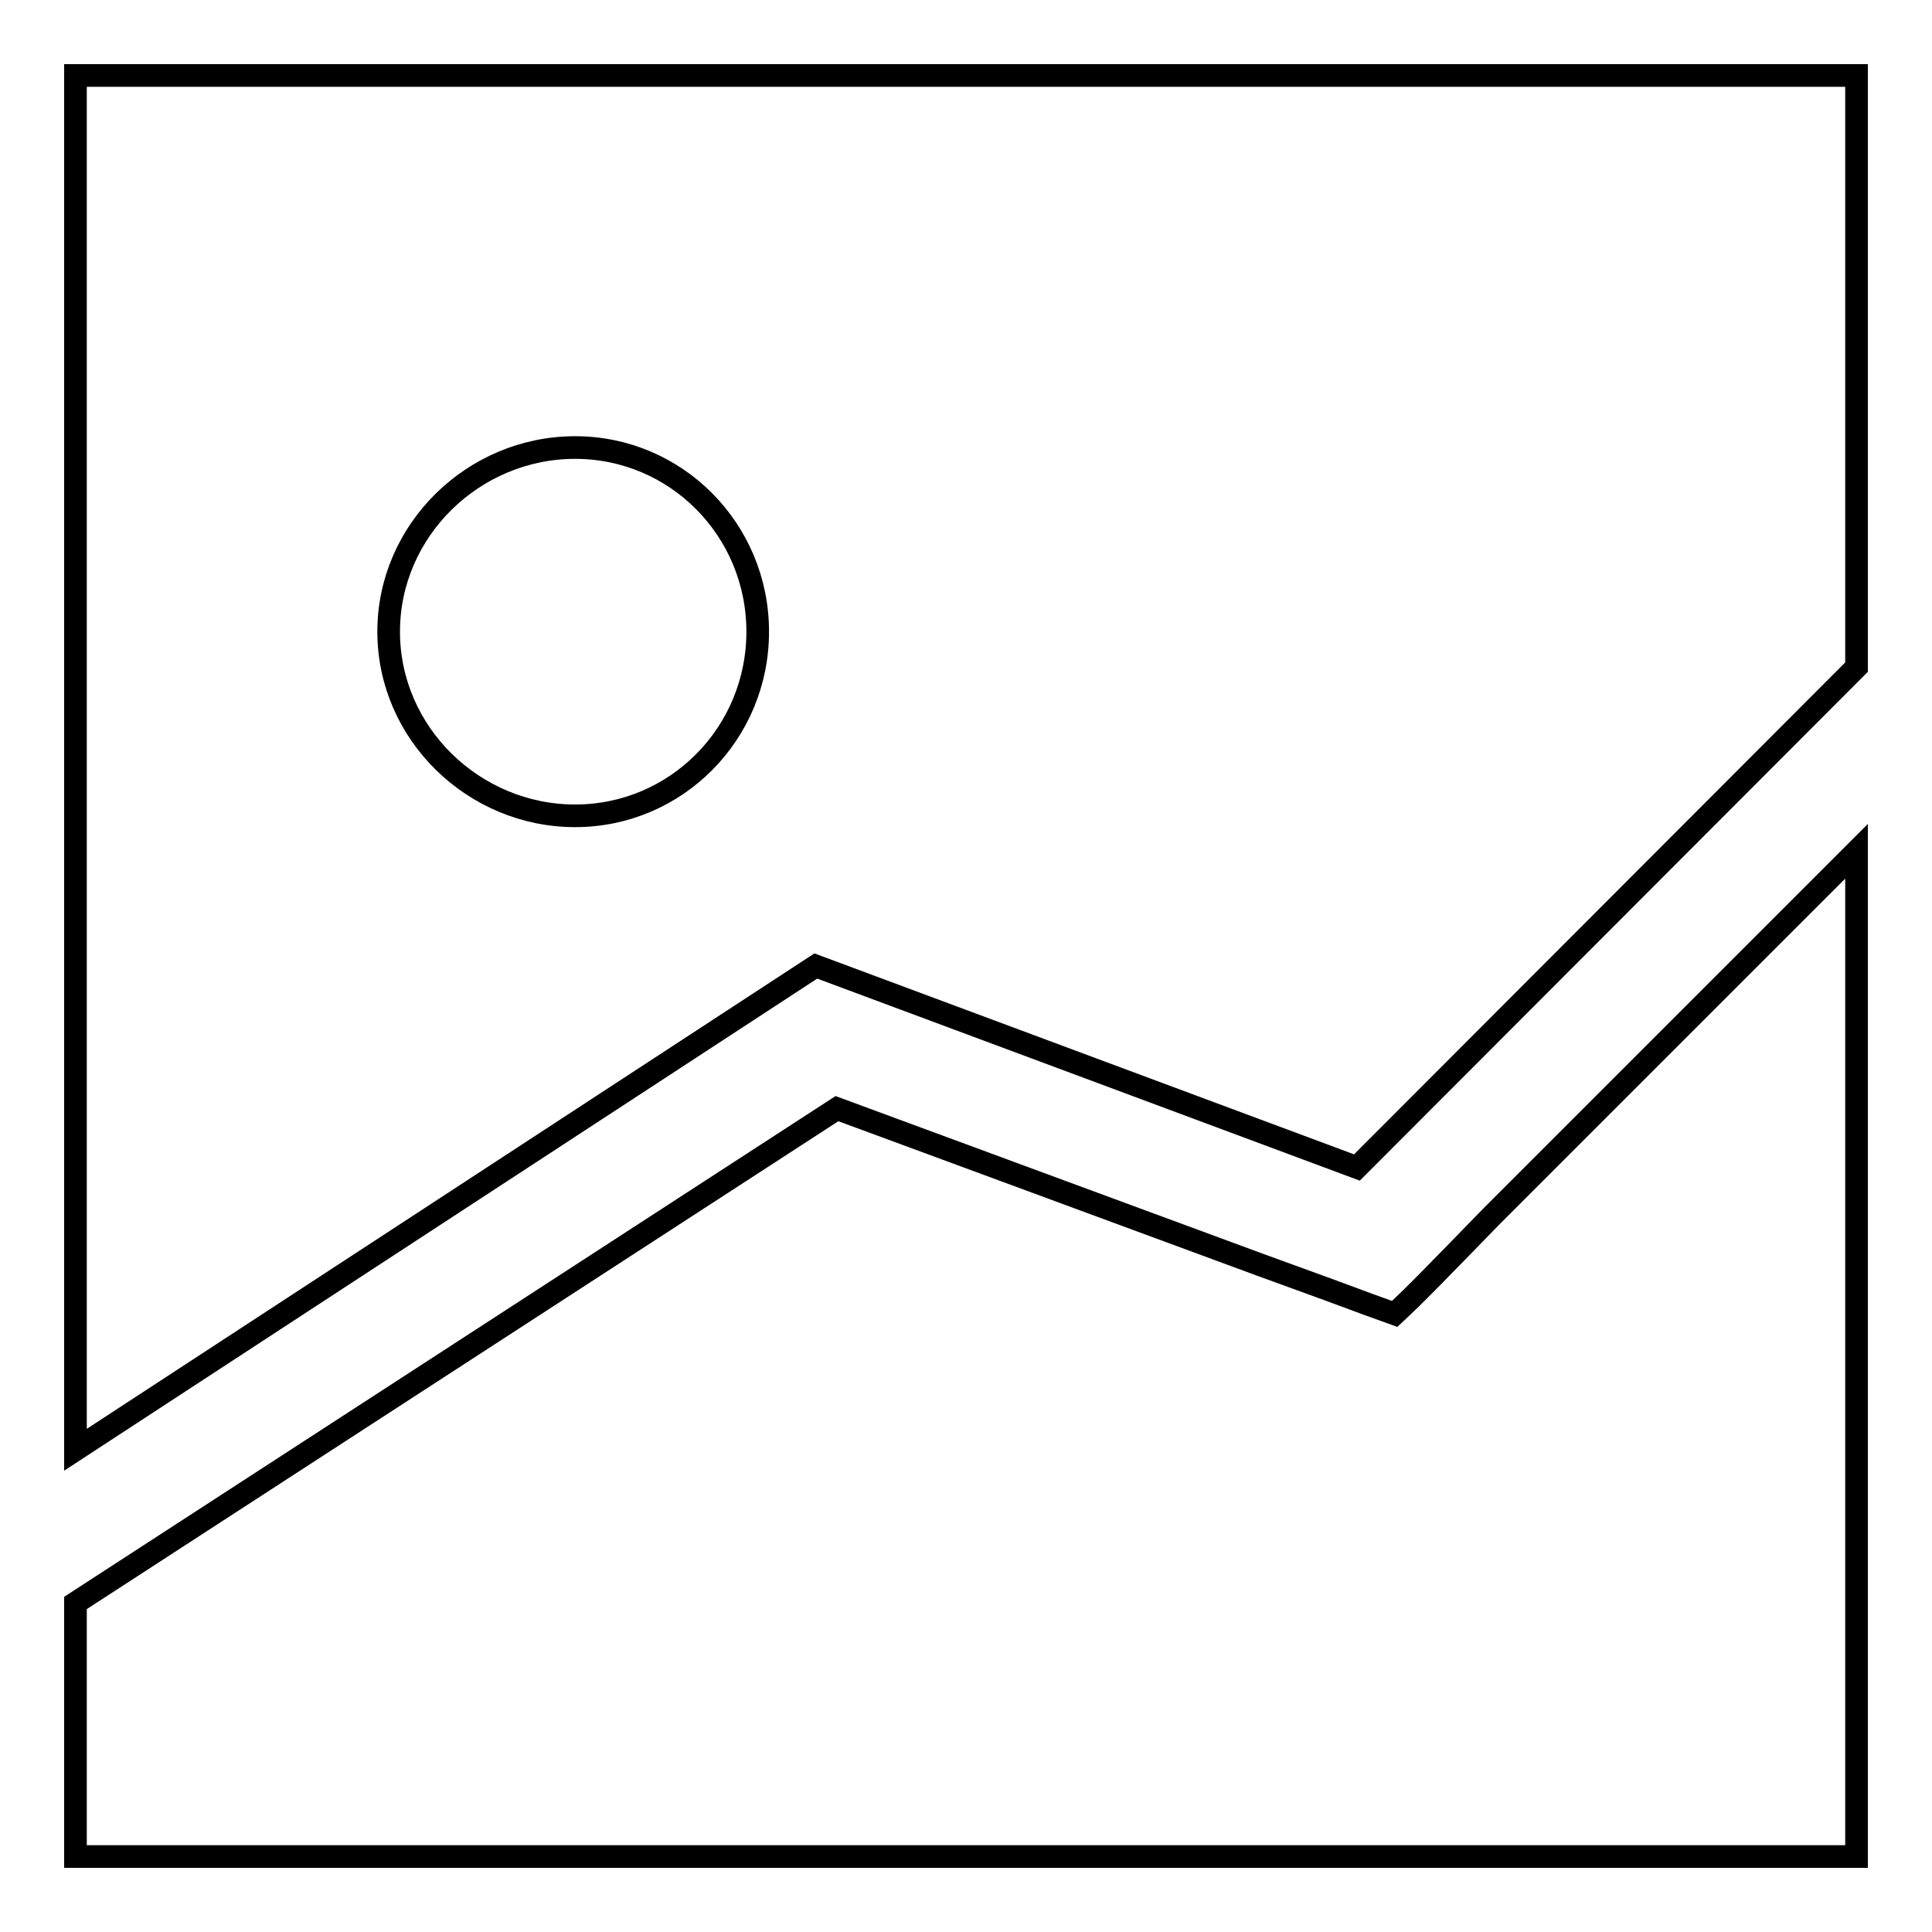 <?xml version="1.0" encoding="utf-8"?>
<!-- Svg Vector Icons : http://www.onlinewebfonts.com/icon -->
<!DOCTYPE svg PUBLIC "-//W3C//DTD SVG 1.1//EN" "http://www.w3.org/Graphics/SVG/1.1/DTD/svg11.dtd">
<svg version="1.1" xmlns="http://www.w3.org/2000/svg" xmlns:xlink="http://www.w3.org/1999/xlink" x="0px" y="0px" viewBox="0 0 256 256" enable-background="new 0 0 256 256" xml:space="preserve">
<g><g><path stroke-width="3" fill-opacity="0" stroke="#000000"  d="M10,10v182.1l98.1-64.1l71.7,26.7L246,88.4V10H10L10,10z M76.2,59.3c13.4,0,24.2,10.9,24.2,24.4s-10.8,24.4-24.2,24.4c-13.4,0-24.7-10.9-24.7-24.4C51.5,70.2,62.8,59.3,76.2,59.3L76.2,59.3z M246,112.8l-48.4,48.4c-7.3,7.5-10,10.3-12.8,12.9c-7.8-2.8-0.7-0.3-17.8-6.5l-56.1-20.7L10,212.4V246h236V112.8z"/></g></g>
</svg>